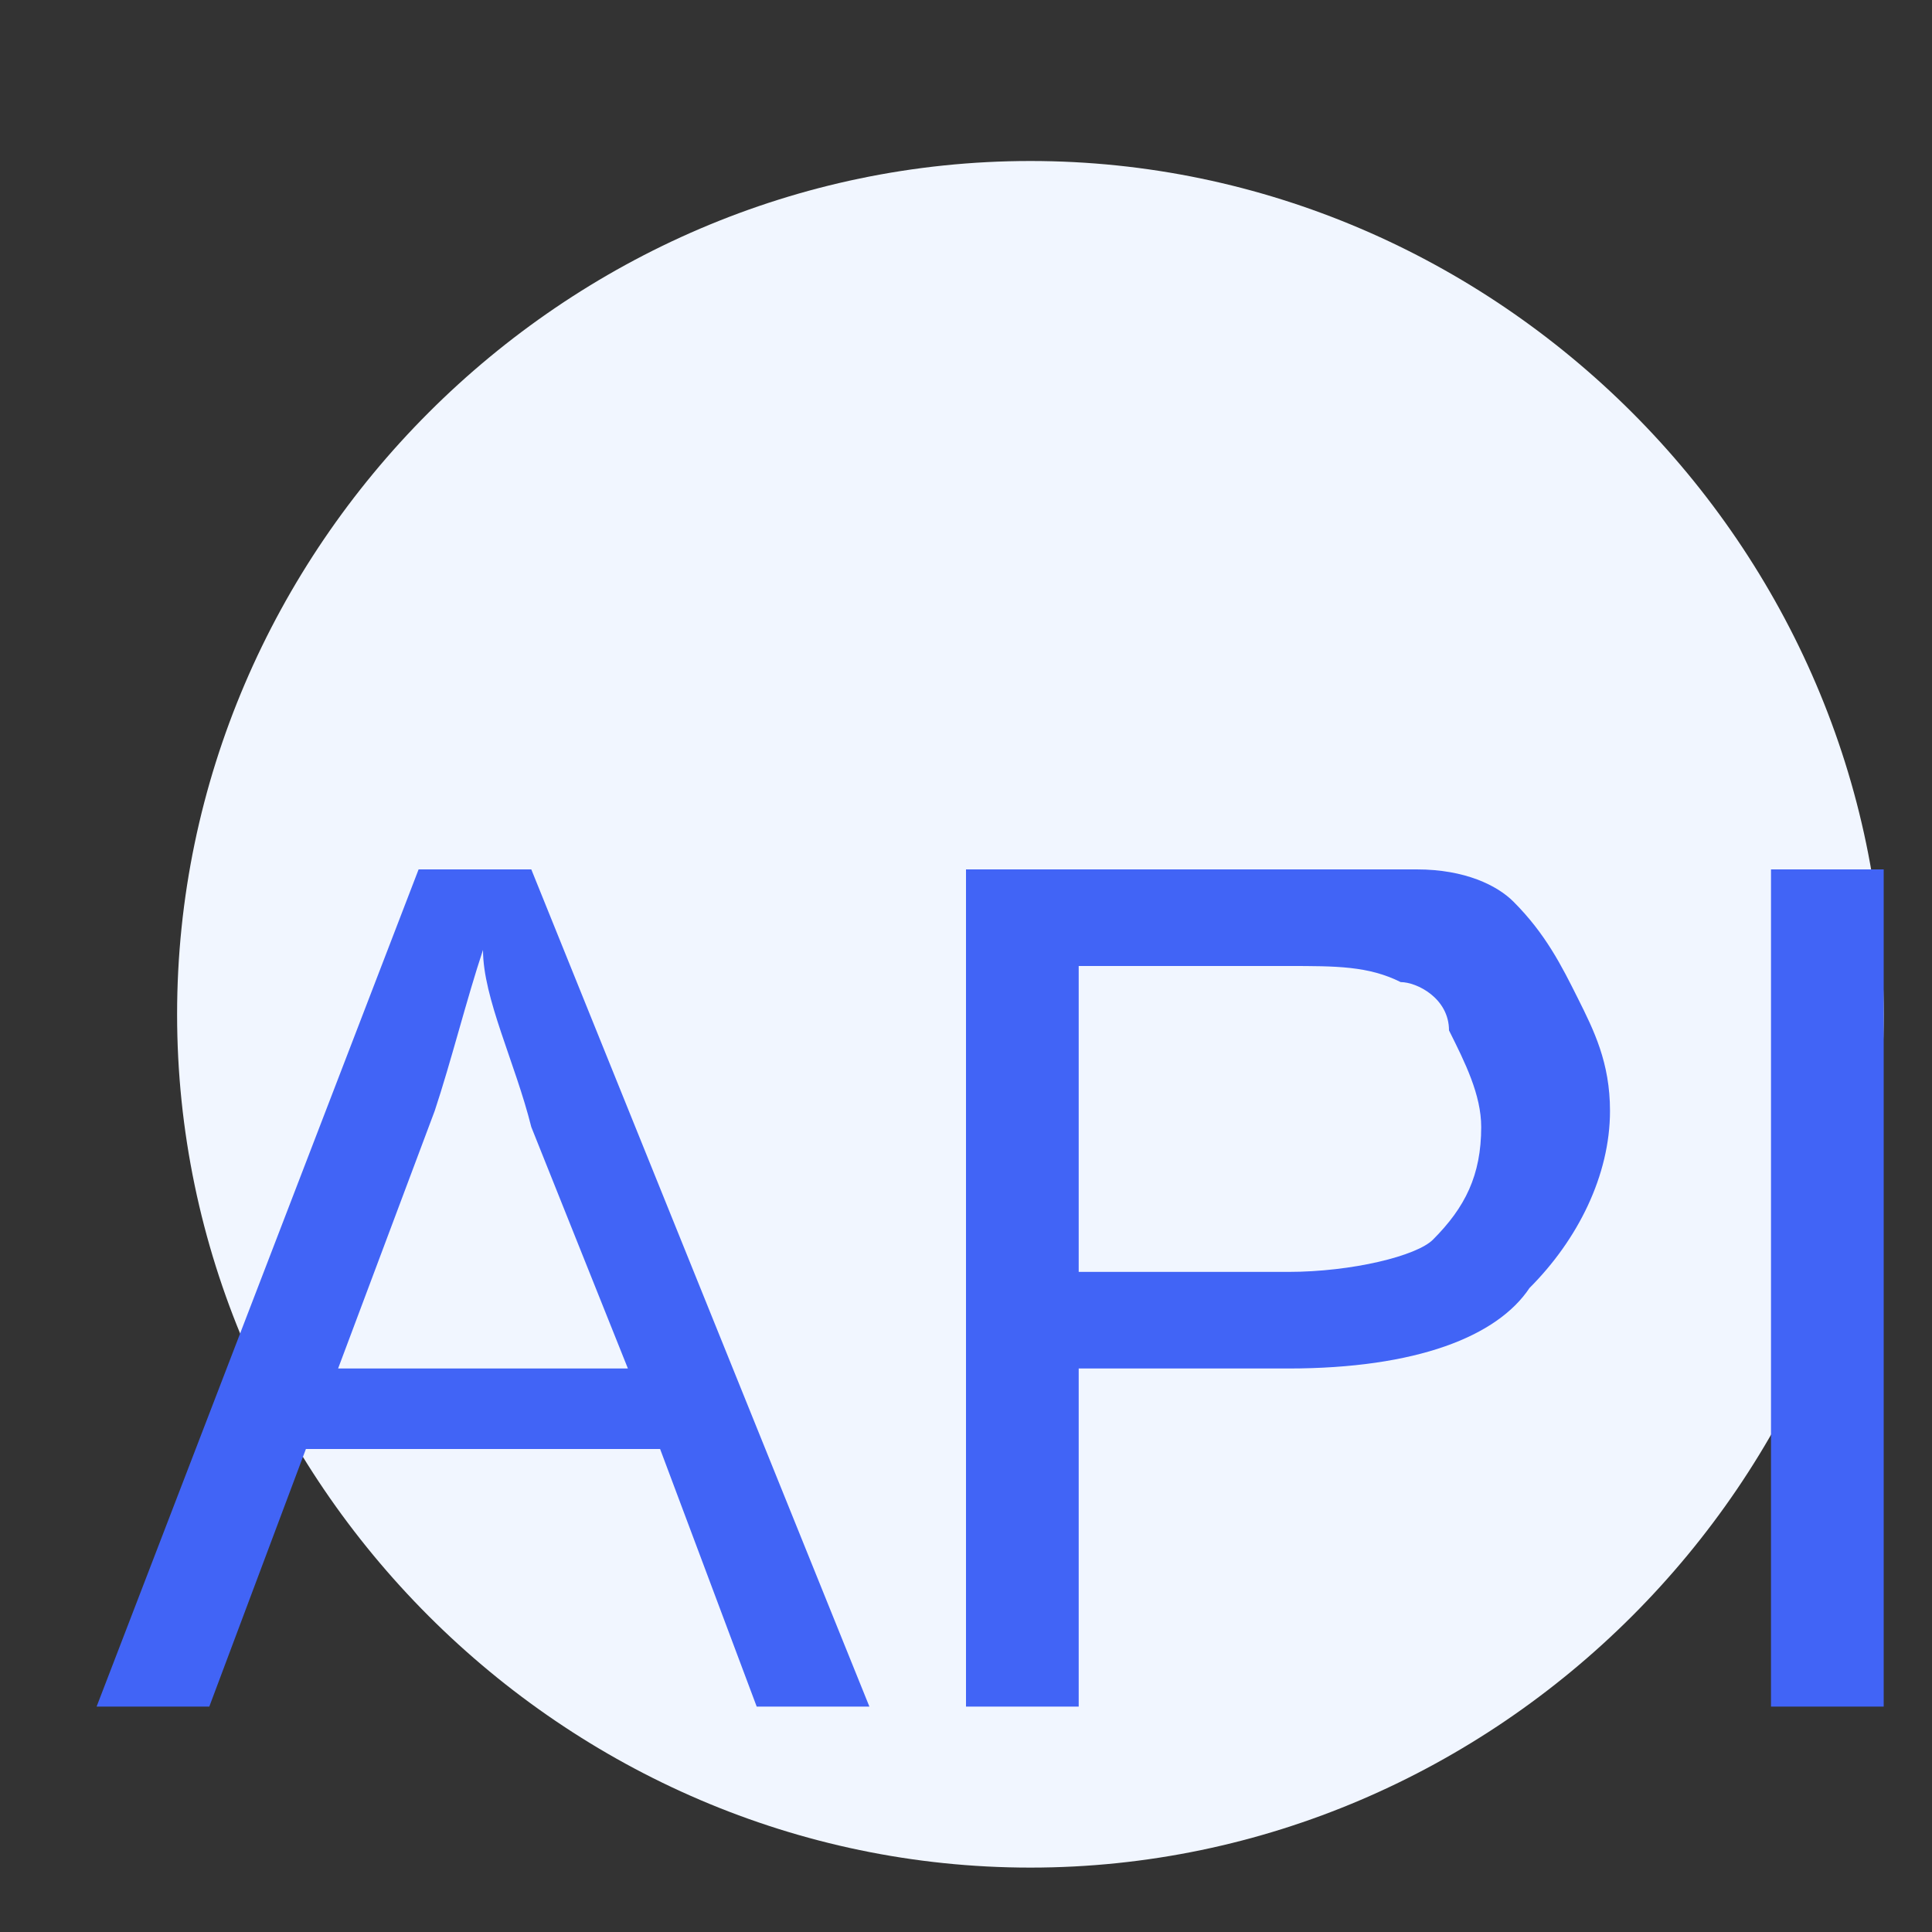 <?xml version="1.0" encoding="utf-8"?>
<!-- Generator: Adobe Illustrator 26.4.1, SVG Export Plug-In . SVG Version: 6.00 Build 0)  -->
<svg version="1.1" id="图层_1" xmlns="http://www.w3.org/2000/svg" xmlns:xlink="http://www.w3.org/1999/xlink" x="0px" y="0px"
	 viewBox="0 0 12 12" style="enable-background:new 0 0 12 12;" xml:space="preserve">
<rect x="0" y="0" width="12" height="12" fill="#333333" stroke="none"/>
<style type="text/css">
	.st0{fill-rule:evenodd;clip-rule:evenodd;fill:#F1F6FF;}
	.st1{enable-background:new    ;}
	.st2{fill:#4164F6;}
</style>
<path class="st0" d="M6.4,1c2.9,0,5.3,2.4,5.3,5.3s-2.4,5.3-5.3,5.3c-2.9,0-5.3-2.4-5.3-5.3S3.5,1,6.4,1z"/>
<g class="st1">
	<path class="st2" d="M0.6,10.6l2-5.2h0.7l2.1,5.2H4.7L4.1,9H1.9l-0.6,1.6H0.6z M2.1,8.5h1.8L3.3,7C3.2,6.6,3,6.2,3,5.9
		c-0.1,0.3-0.2,0.7-0.3,1L2.1,8.5z"/>
	<path class="st2" d="M6,10.6V5.4h2c0.3,0,0.6,0,0.8,0c0.3,0,0.5,0.1,0.6,0.2C9.6,5.8,9.7,6,9.8,6.2C9.9,6.4,10,6.6,10,6.9
		C10,7.3,9.8,7.7,9.5,8C9.3,8.3,8.8,8.5,8,8.5H6.7v2.1H6z M6.7,7.9H8c0.4,0,0.8-0.1,0.9-0.2c0.2-0.2,0.3-0.4,0.3-0.7
		c0-0.2-0.1-0.4-0.2-0.6C9,6.2,8.8,6.1,8.7,6.1C8.5,6,8.3,6,8,6H6.7V7.9z"/>
	<path class="st2" d="M11,10.6V5.4h0.7v5.2H11z"/>
</g>
</svg>
